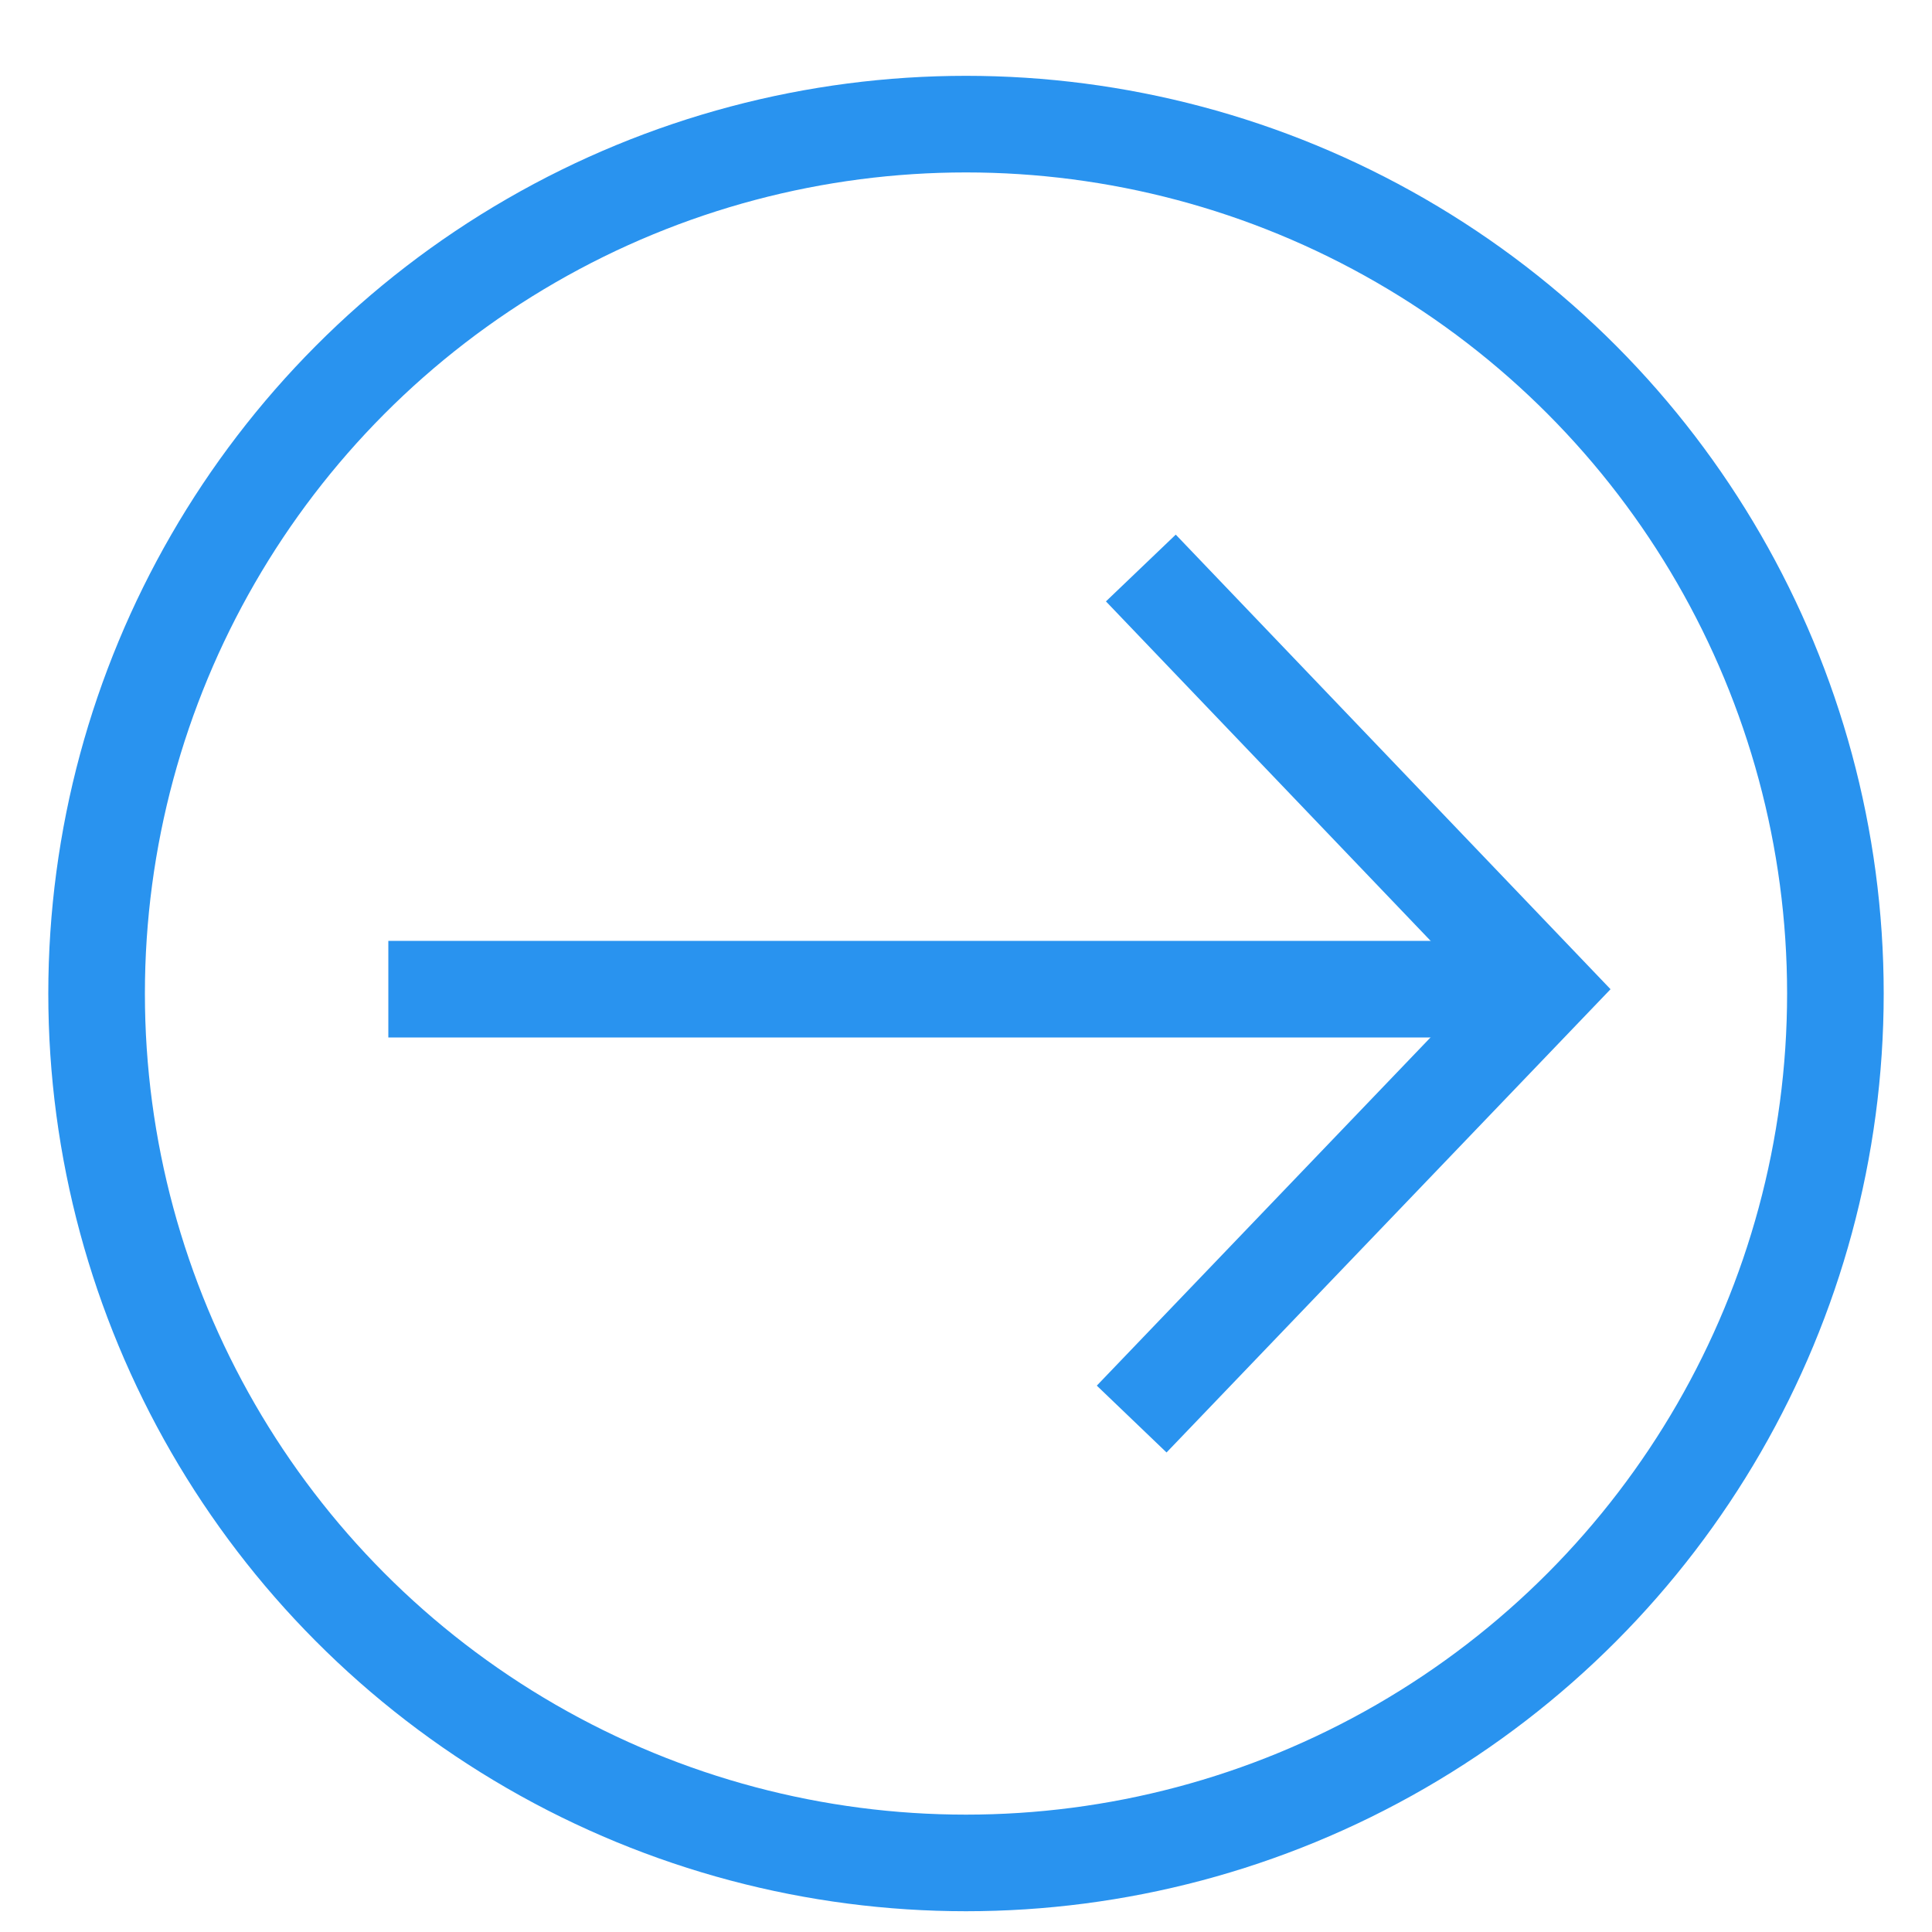 <svg xmlns="http://www.w3.org/2000/svg" viewBox="0 0 40 40" xmlns:xlink="http://www.w3.org/1999/xlink">
 <g id="Layer_x0020_1">
  <circle fill="none" stroke="#2993EF" stroke-width="2" cx="20" cy="20.57" r="18"/>
  <g id="_5323756416">
   <polyline fill="none" stroke="#2993EF" stroke-width="2" points="23.62,11.76 31.96,20.48 23.43,29.38 "/>
   <line fill="none" stroke="#2993EF" stroke-width="2" x1="8.04" y1="20.48" x2="31.96" y2= "20.48" />
  </g>
 </g>
</svg>

